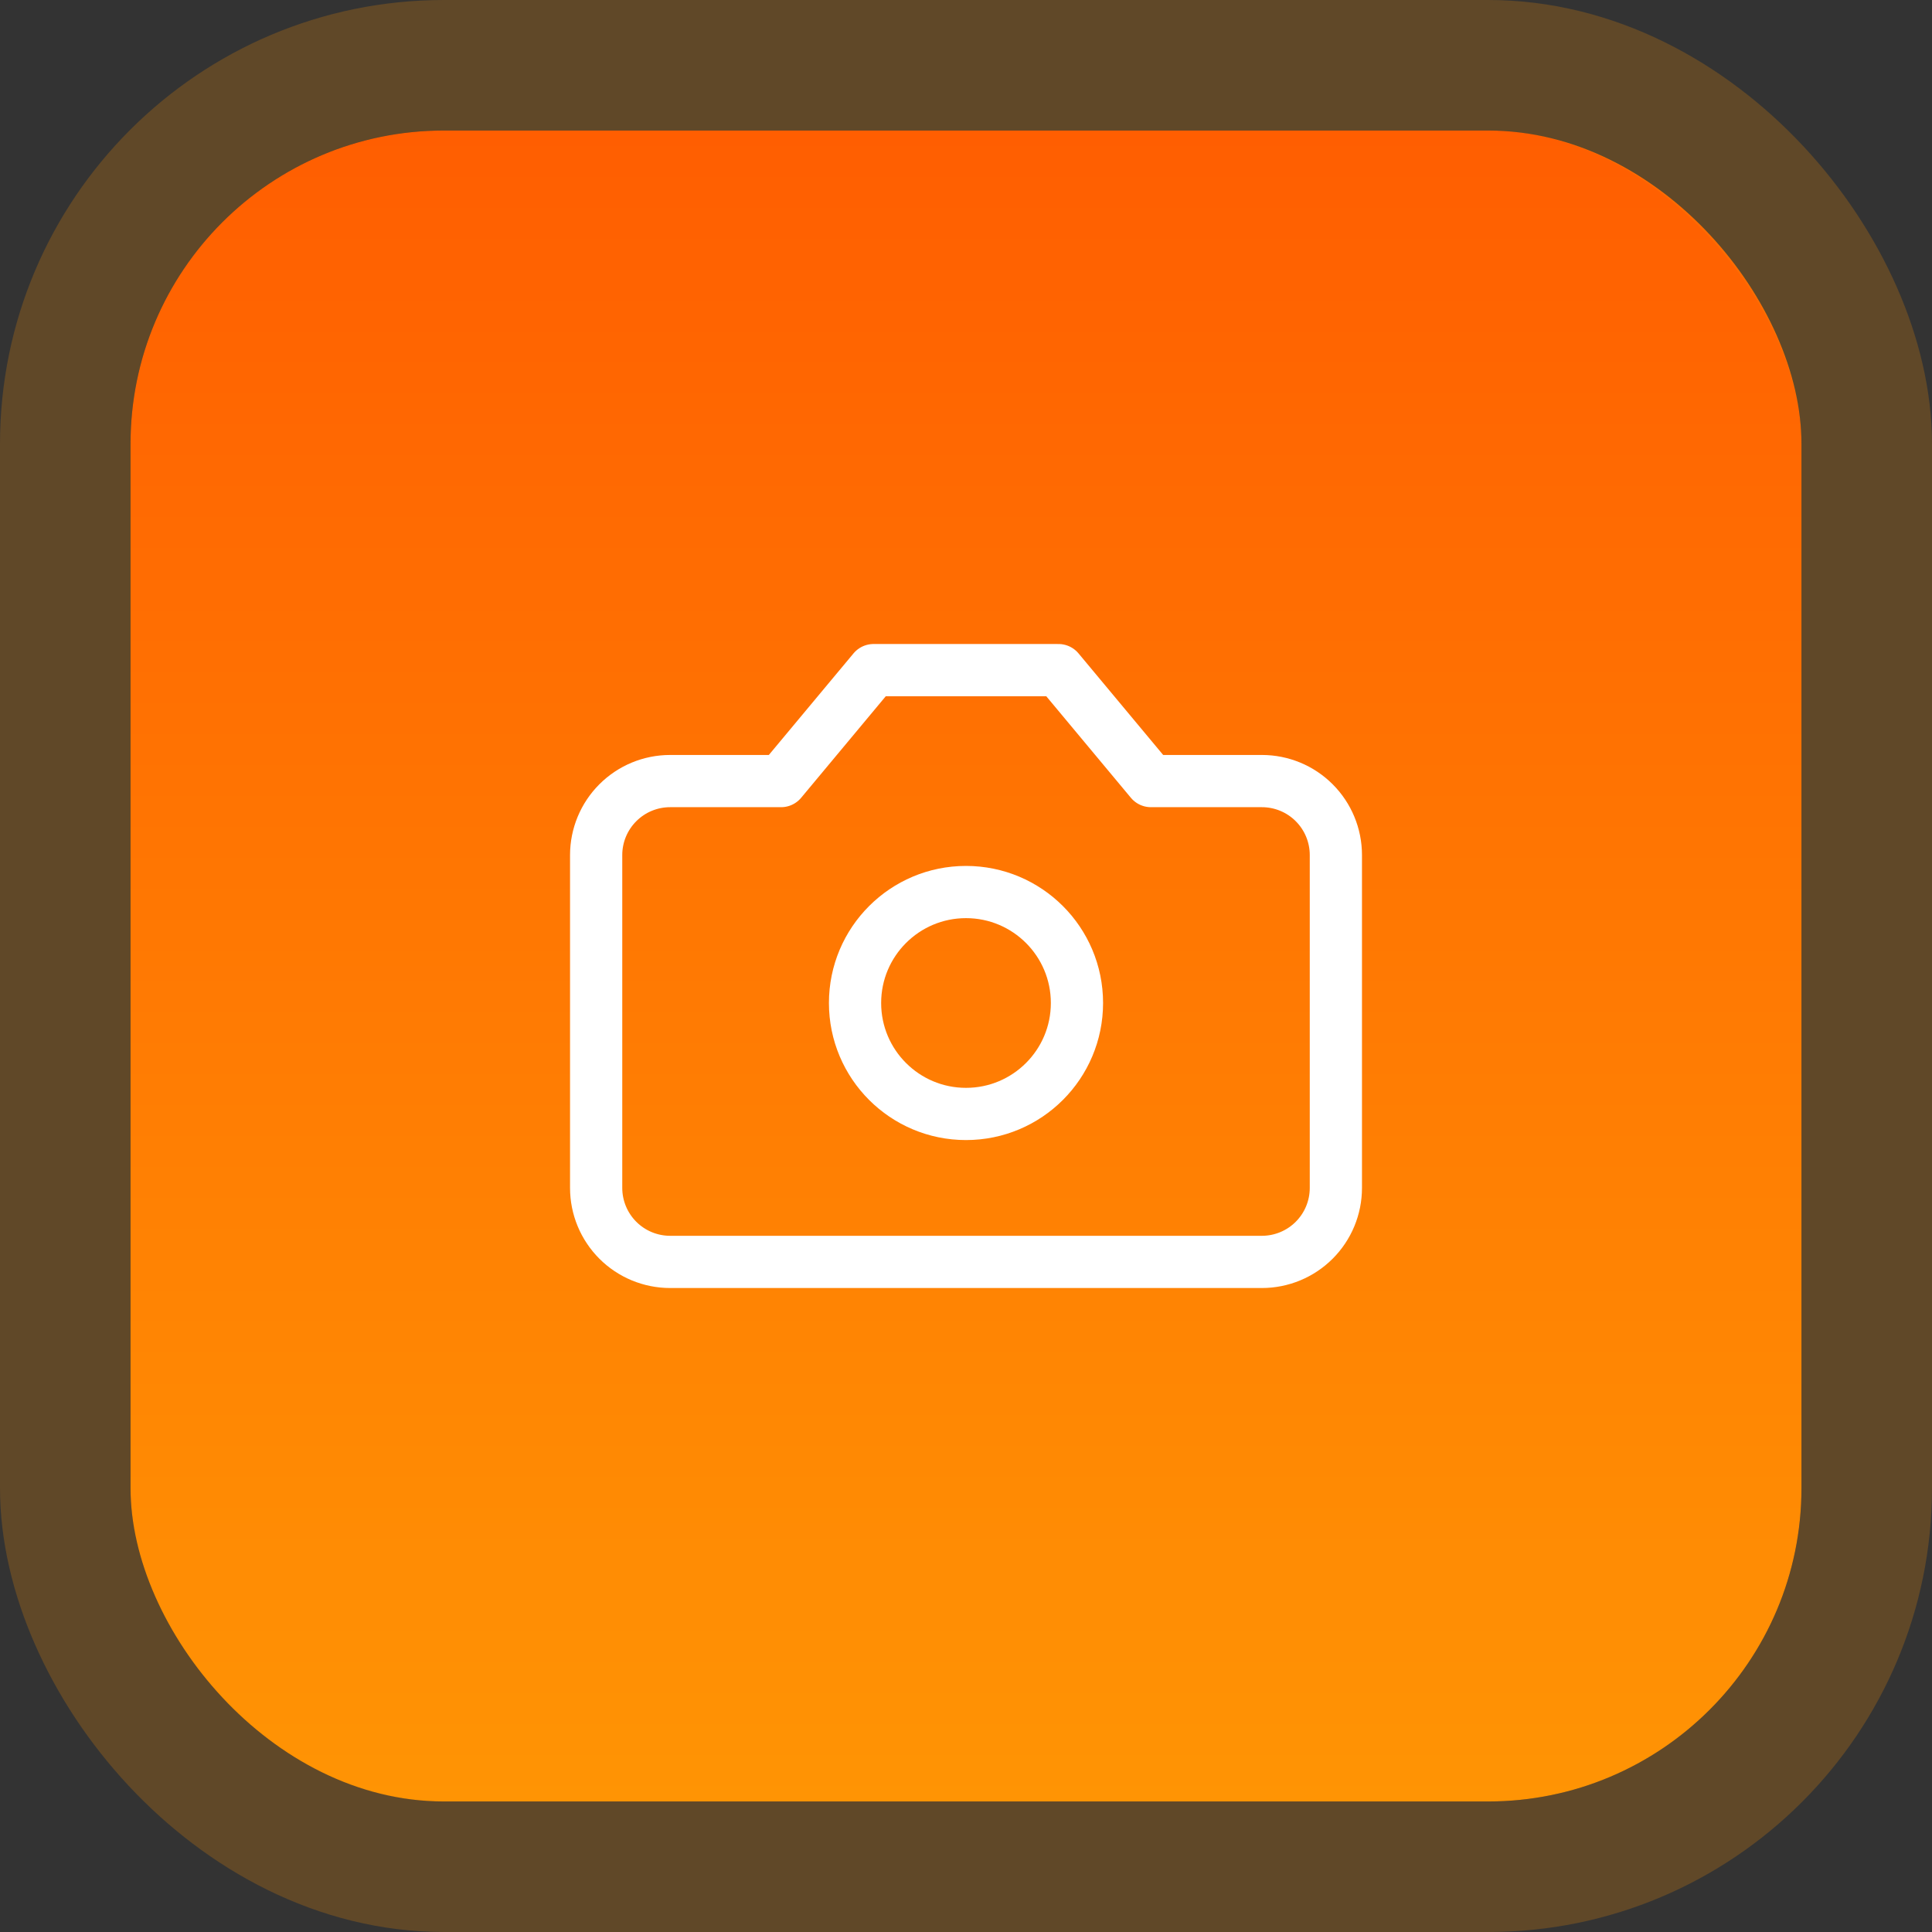 <svg width="74" height="74" viewBox="0 0 74 74" fill="none" xmlns="http://www.w3.org/2000/svg">
<rect x="0" y="0" width="74" height="74" fill="#333333" stroke="none"/>
<rect x="5" y="5" width="64" height="64" rx="12" fill="url(#paint0_linear_761_2997)"/>
<rect x="2.5" y="2.5" width="69" height="69" rx="14.5" stroke="#FF9104" stroke-opacity="0.22" stroke-width="5"/>
<path d="M40.542 25.667H33.459L29.917 29.917H25.667C24.916 29.917 24.195 30.215 23.664 30.747C23.133 31.278 22.834 31.999 22.834 32.75V45.5C22.834 46.252 23.133 46.972 23.664 47.504C24.195 48.035 24.916 48.334 25.667 48.334H48.334C49.085 48.334 49.806 48.035 50.337 47.504C50.869 46.972 51.167 46.252 51.167 45.5V32.75C51.167 31.999 50.869 31.278 50.337 30.747C49.806 30.215 49.085 29.917 48.334 29.917H44.084L40.542 25.667Z" stroke="white" stroke-width="2" stroke-linecap="round" stroke-linejoin="round"/>
<path d="M37 42.667C39.347 42.667 41.25 40.764 41.25 38.417C41.25 36.07 39.347 34.167 37 34.167C34.653 34.167 32.75 36.07 32.75 38.417C32.75 40.764 34.653 42.667 37 42.667Z" stroke="white" stroke-width="2" stroke-linecap="round" stroke-linejoin="round"/>
<defs>
<linearGradient id="paint0_linear_761_2997" x1="37" y1="5" x2="37" y2="69" gradientUnits="userSpaceOnUse">
<stop stop-color="#FF5E01"/>
<stop offset="1" stop-color="#FF9404"/>
</linearGradient>
</defs>
</svg>
